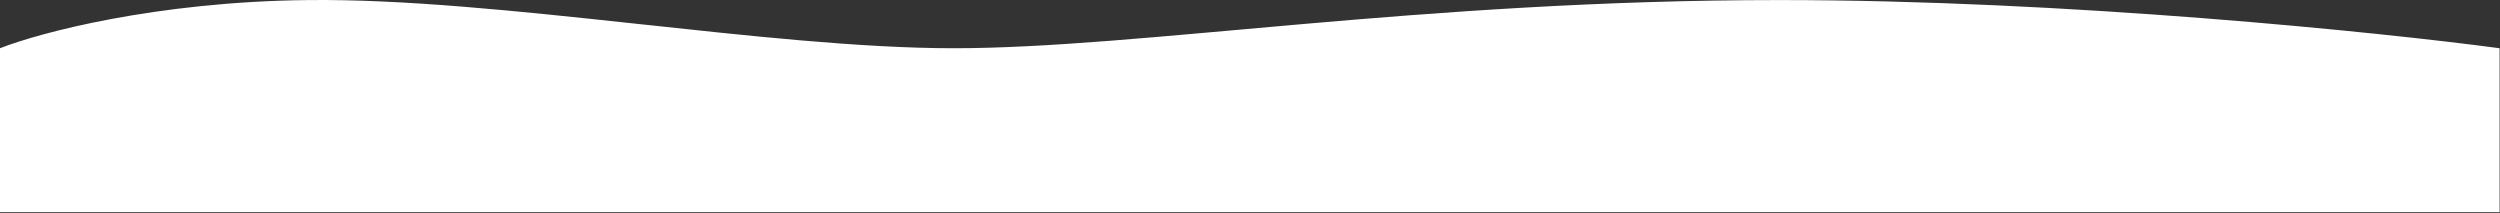 <?xml version="1.0" encoding="UTF-8"?> <svg xmlns="http://www.w3.org/2000/svg" width="2984" height="254" viewBox="0 0 2984 254" fill="none"><rect x="0" y="0" width="2984" height="254" fill="#333333" stroke="none"/> <path d="M367.5 0.076C185.1 2.076 46.5 39.243 0 57.576V253.076H2983.5V57.576C2840 38.409 2467.2 0.076 2124 0.076C1695 0.076 1361 57.576 1138.5 57.576C916 57.576 595.5 -2.424 367.5 0.076Z" fill="white"></path> </svg> 